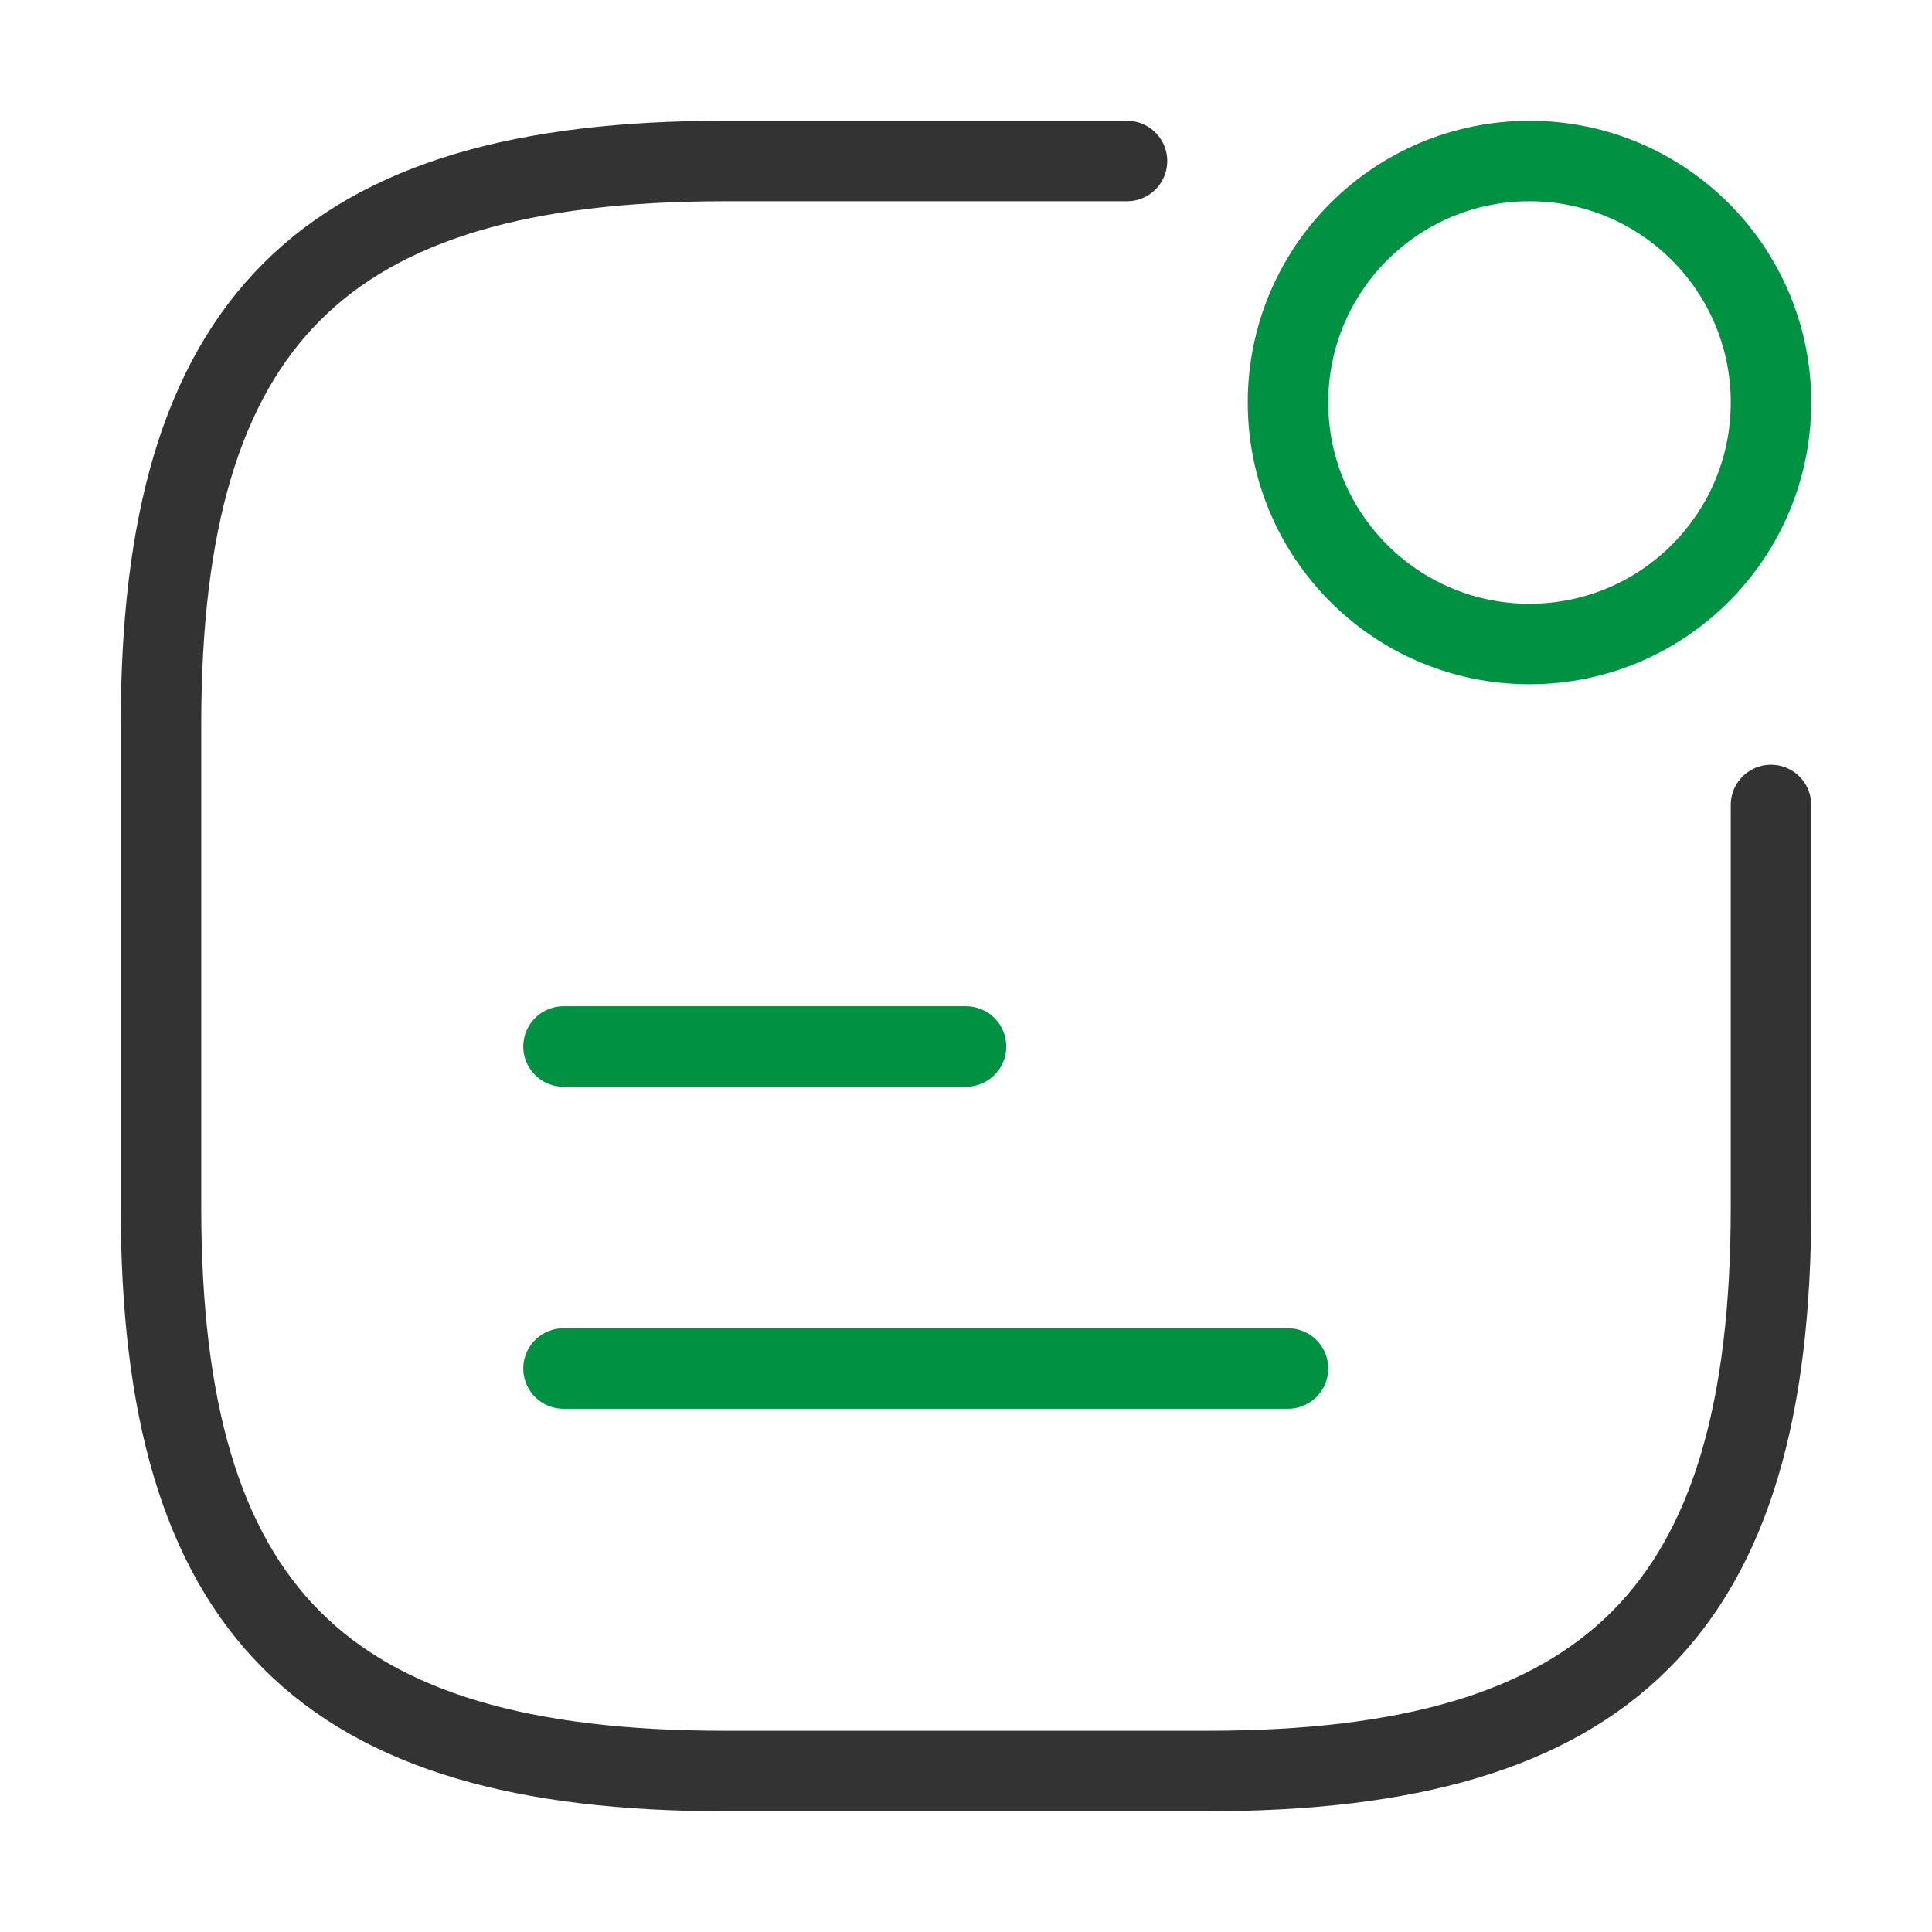<svg width="24" height="24" viewBox="0 0 24 24" fill="none" xmlns="http://www.w3.org/2000/svg">
<path d="M19 8C20.657 8 22 6.657 22 5C22 3.343 20.657 2 19 2C17.343 2 16 3.343 16 5C16 6.657 17.343 8 19 8Z" stroke="#009143" stroke-linecap="round" stroke-linejoin="round"/>
<path d="M7 13H12" stroke="#009143" stroke-linecap="round" stroke-linejoin="round"/>
<path d="M7 17H16" stroke="#009143" stroke-linecap="round" stroke-linejoin="round"/>
<path d="M14 2H9C4 2 2 4 2 9V15C2 20 4 22 9 22H15C20 22 22 20 22 15V10" stroke="#333333" stroke-linecap="round" stroke-linejoin="round"/>
</svg>

